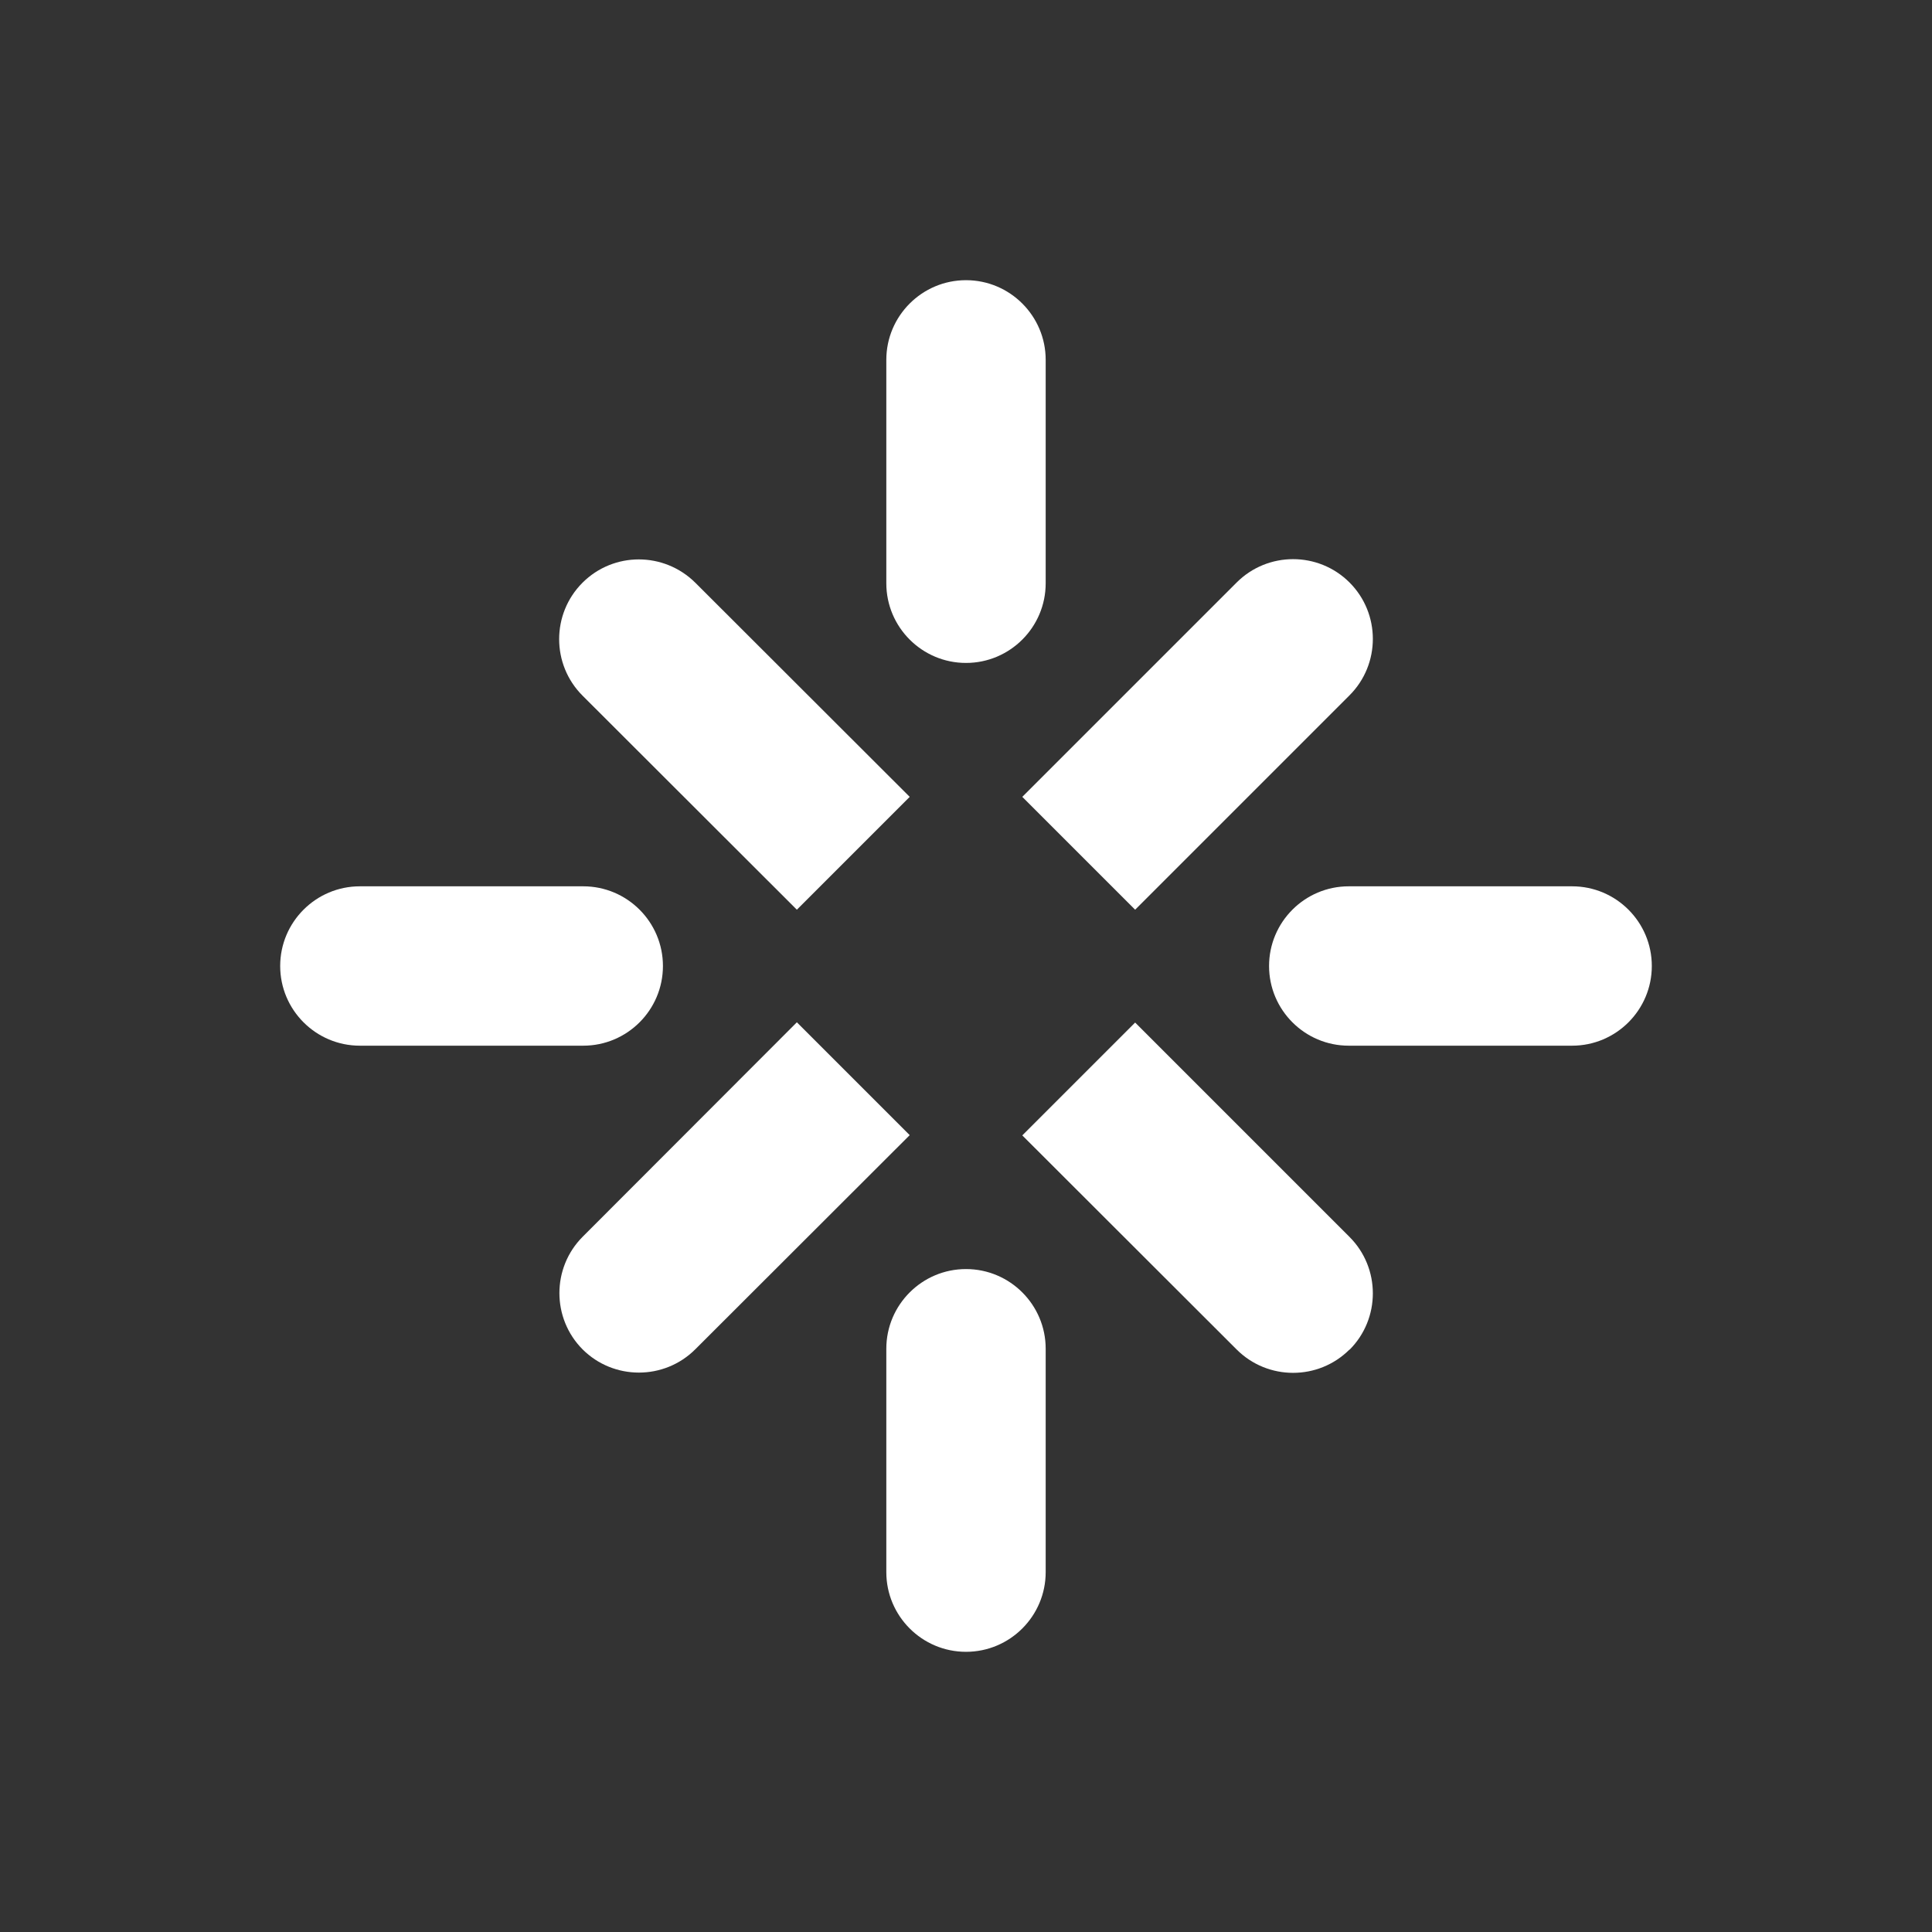 <?xml version="1.0" encoding="UTF-8"?>
<svg id="Layer_1" data-name="Layer 1" xmlns="http://www.w3.org/2000/svg" viewBox="0 0 75.16 75.16">
  <rect x="0" y="0" width="75.16" height="75.16" fill="#333333" stroke="none"/>
  <defs>
    <style>
      .cls-1 {
        fill: none;
      }

      .cls-1, .cls-2 {
        stroke-width: 0px;
      }

      .cls-2 {
        fill: #fff;
      }
    </style>
  </defs>
  <g>
    <path class="cls-2" d="M37.58,25.79h0c-1.71,0-3.1-1.39-3.1-3.1v-8.69c0-1.71,1.39-3.1,3.1-3.1s3.1,1.39,3.1,3.1v8.69c0,1.71-1.39,3.1-3.1,3.1"/>
    <path class="cls-2" d="M35.39,31l-4.39,4.39-8.34-8.33c-1.21-1.21-1.21-3.18,0-4.39,1.21-1.21,3.17-1.21,4.39,0l8.34,8.33Z"/>
    <path class="cls-2" d="M52.5,52.5h0c-1.21,1.21-3.18,1.21-4.39,0l-8.34-8.33,4.39-4.39,8.34,8.34c1.21,1.21,1.21,3.18,0,4.39"/>
    <path class="cls-2" d="M44.16,35.39l-4.39-4.39,8.34-8.34c1.21-1.21,3.18-1.21,4.39,0,1.21,1.21,1.21,3.18,0,4.39l-8.33,8.33Z"/>
    <path class="cls-2" d="M22.67,52.5h0c-1.21-1.21-1.21-3.18,0-4.39l8.33-8.34,4.39,4.39-8.34,8.33c-1.21,1.21-3.18,1.21-4.39,0"/>
    <path class="cls-2" d="M37.58,64.26h0c-1.71,0-3.1-1.39-3.1-3.1v-8.69c0-1.71,1.39-3.1,3.1-3.1s3.1,1.39,3.1,3.1v8.69c0,1.71-1.39,3.1-3.1,3.1"/>
    <path class="cls-2" d="M49.37,37.58h0c0-1.71,1.39-3.1,3.1-3.1h8.69c1.71,0,3.1,1.39,3.1,3.1s-1.39,3.1-3.1,3.1h-8.69c-1.71,0-3.1-1.39-3.1-3.1"/>
    <path class="cls-2" d="M10.9,37.58h0c0-1.71,1.39-3.1,3.1-3.1h8.69c1.71,0,3.1,1.39,3.1,3.1s-1.39,3.1-3.1,3.1h-8.69c-1.71,0-3.1-1.39-3.1-3.1"/>
  </g>
  <rect class="cls-1" width="75.16" height="75.16"/>
</svg>